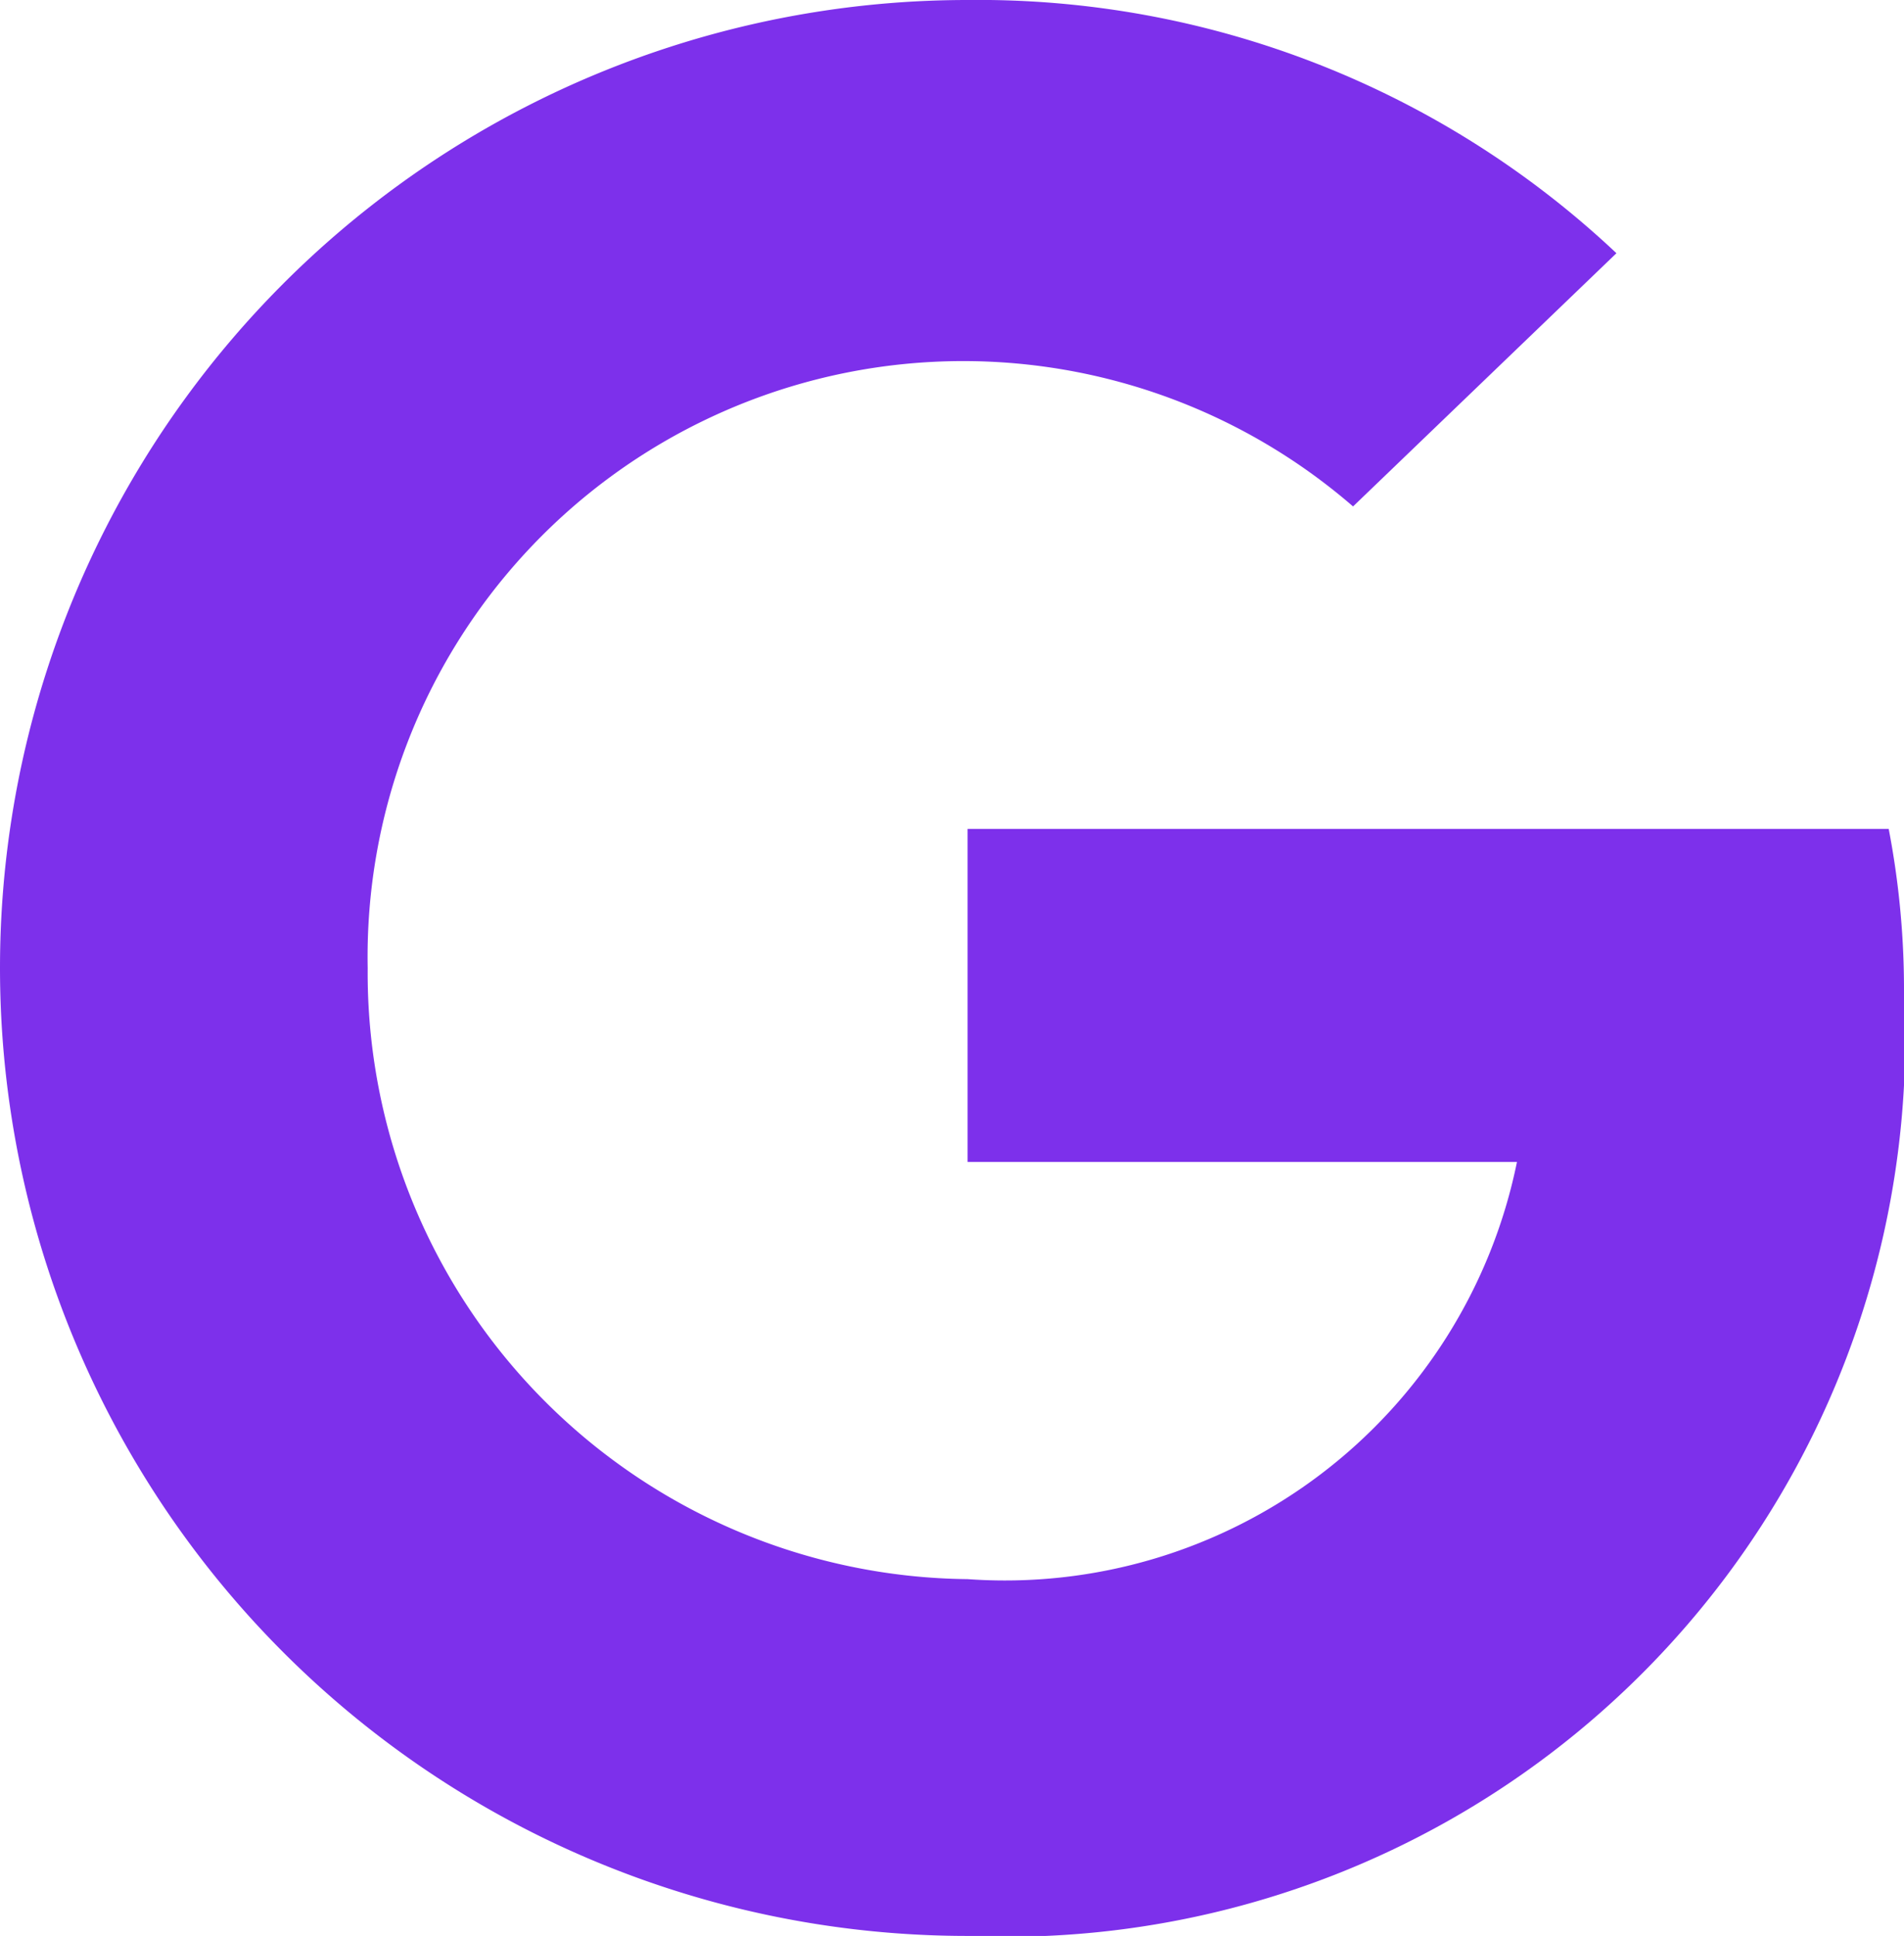 <svg xmlns="http://www.w3.org/2000/svg" width="9.839" height="10" viewBox="0 0 9.839 10"><defs><style>.a{fill:#7D30EB;}</style></defs><path class="a" d="M9.839,5.679A4.643,4.643,0,0,1,5,10.563a5,5,0,1,1,0-10A4.808,4.808,0,0,1,8.353,1.871L6.992,3.179A3.078,3.078,0,0,0,1.9,5.563,3.132,3.132,0,0,0,5,8.72,2.7,2.7,0,0,0,7.839,6.565H5V4.845H9.76A4.383,4.383,0,0,1,9.839,5.679Z" transform="translate(0 -0.563)"/></svg>
